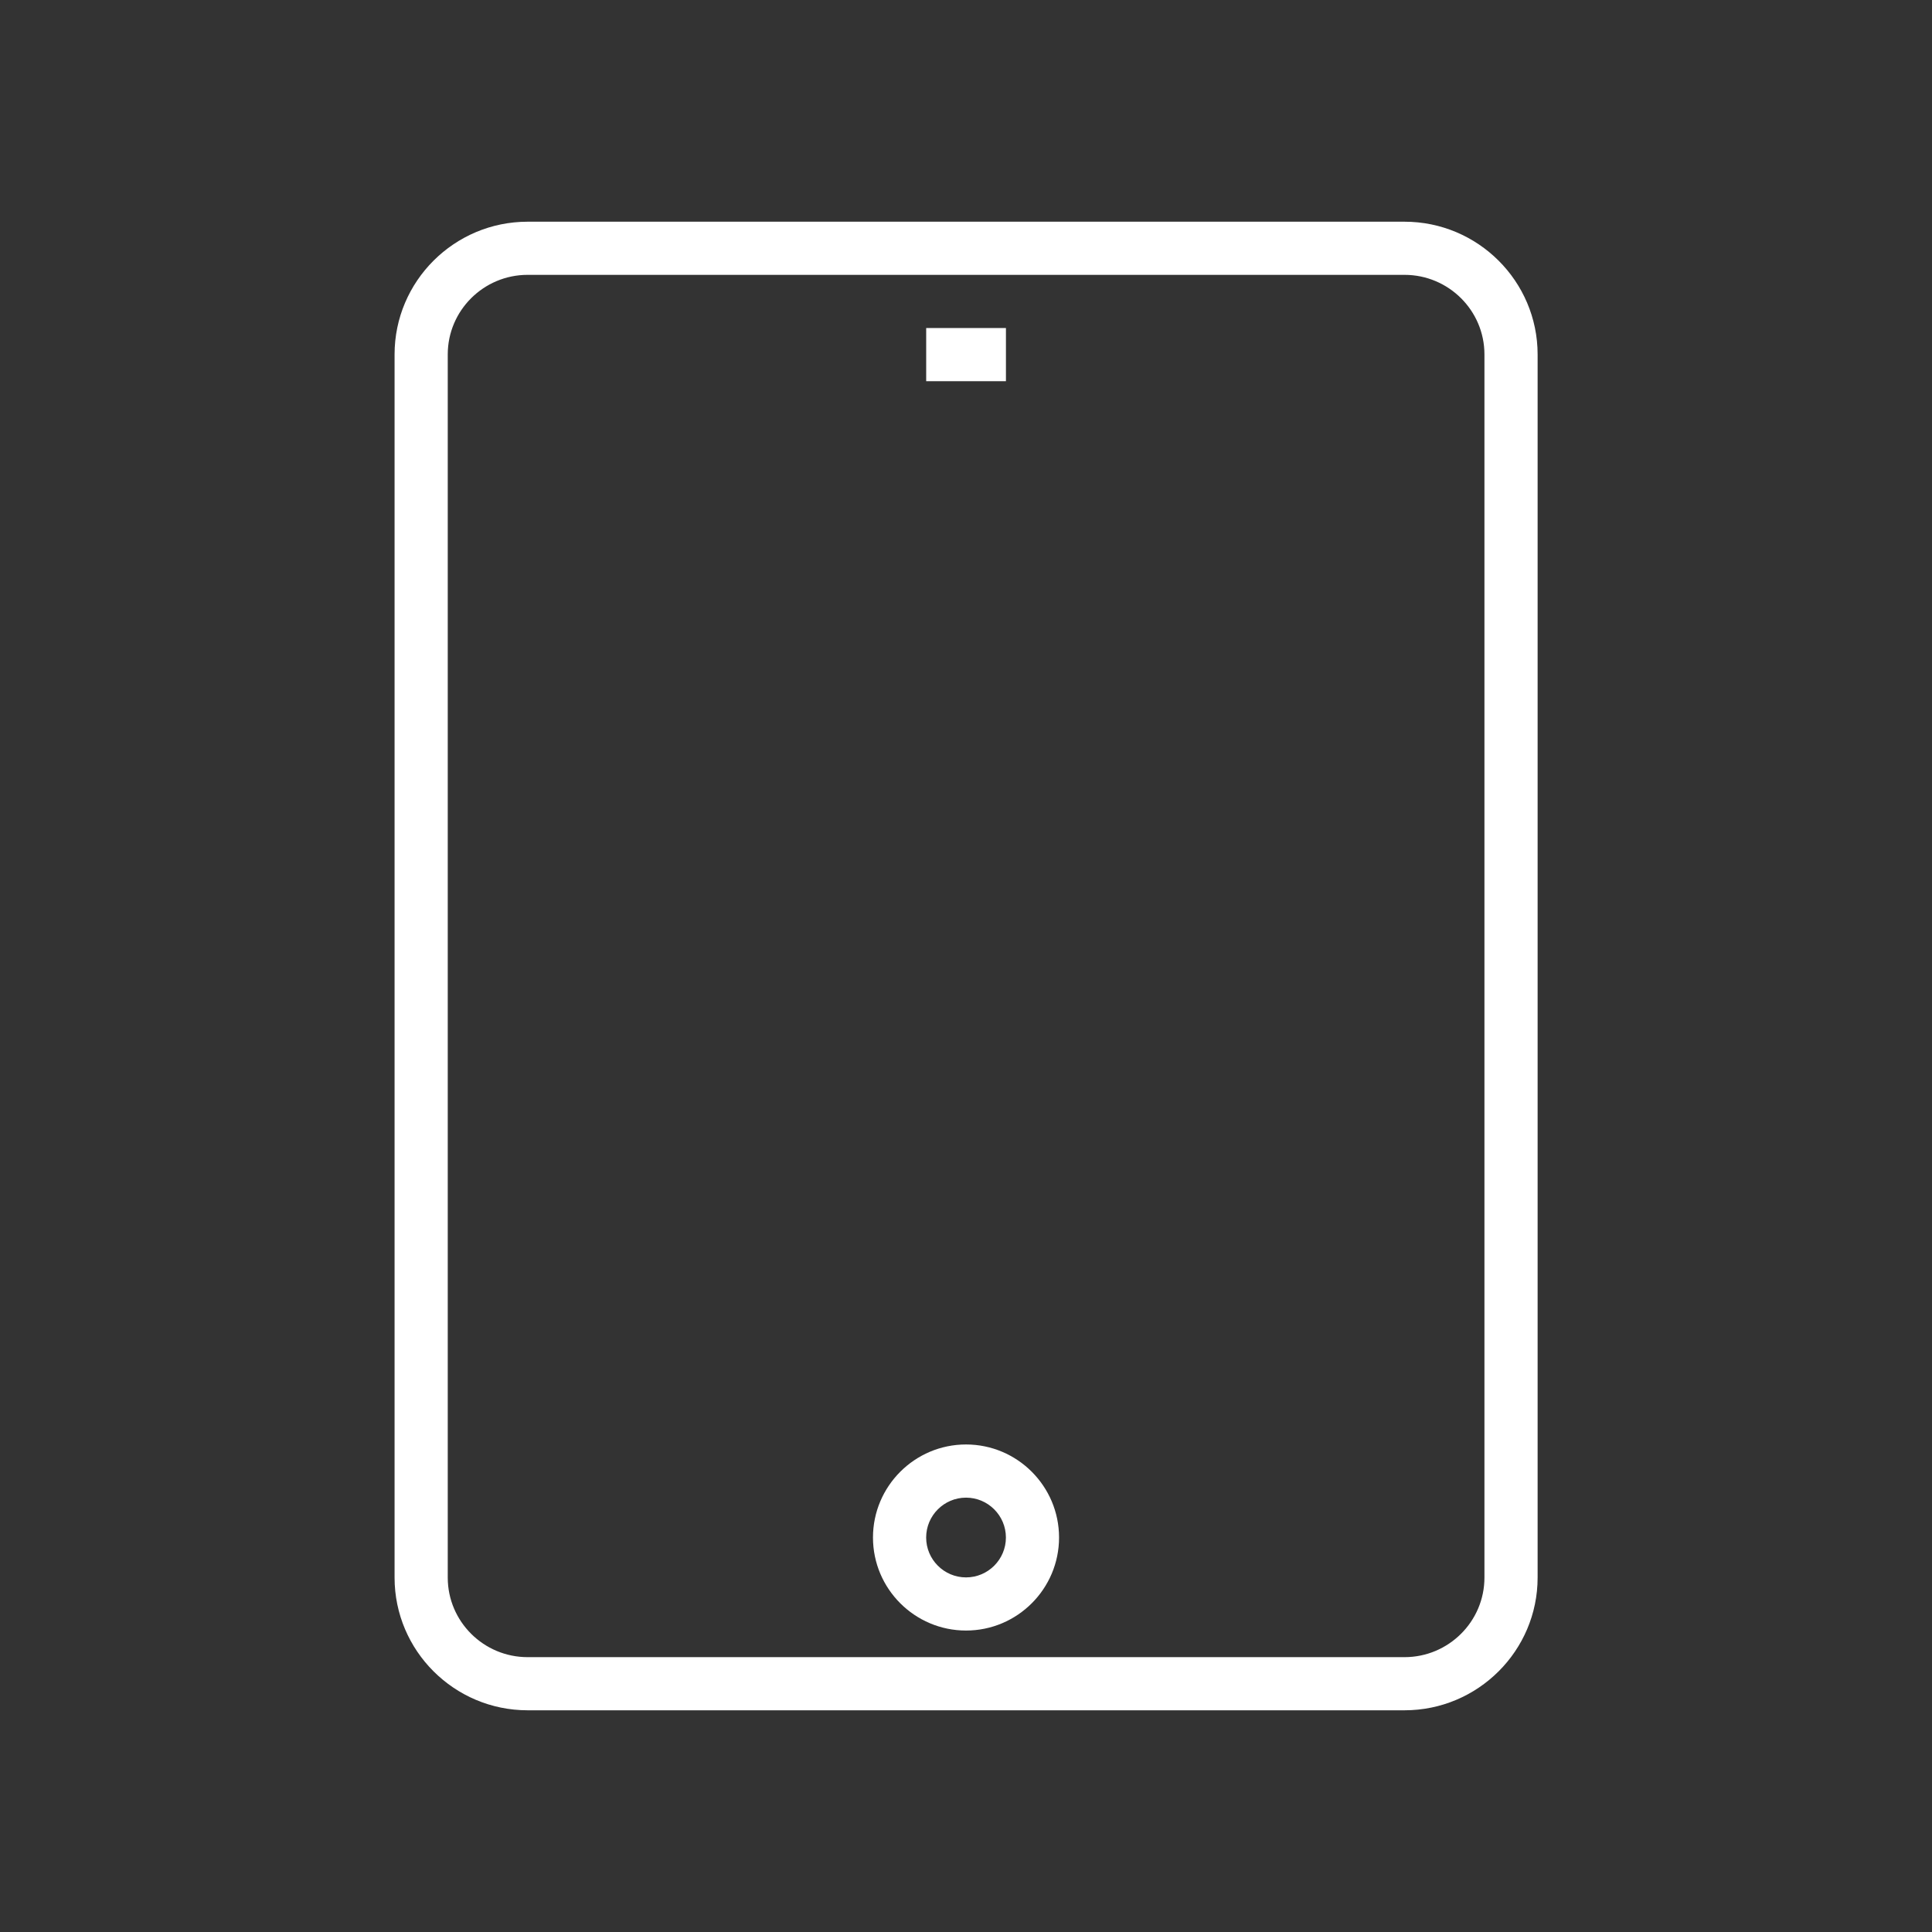 <svg width="61" height="61" viewBox="0 0 61 61" fill="none" xmlns="http://www.w3.org/2000/svg">
<rect x="0" y="0" width="61" height="61" fill="#333333" stroke="none"/>
<path d="M31.761 10.357H29.243V12.036H31.761V10.357Z" fill="white"/>
<path d="M30.501 45.607C28.881 45.607 27.563 46.925 27.563 48.545C27.563 50.164 28.881 51.482 30.501 51.482C32.12 51.482 33.438 50.164 33.438 48.545C33.438 46.925 32.12 45.607 30.501 45.607ZM30.501 49.804C29.807 49.804 29.242 49.239 29.242 48.545C29.242 47.851 29.807 47.286 30.501 47.286C31.195 47.286 31.76 47.851 31.76 48.545C31.76 49.239 31.195 49.804 30.501 49.804Z" fill="white"/>
<path d="M44.346 7H16.659C14.343 7 12.458 8.88 12.458 11.19V49.81C12.458 52.12 14.343 54 16.66 54H44.346C46.662 54 48.548 52.12 48.548 49.81V11.19C48.547 8.88 46.662 7 44.346 7ZM46.869 49.81C46.869 51.195 45.737 52.322 44.346 52.322H16.659C15.268 52.322 14.137 51.195 14.137 49.81V11.19C14.137 9.805 15.268 8.678 16.659 8.678H44.346C45.737 8.678 46.869 9.805 46.869 11.19L46.869 49.81Z" fill="white"/>
</svg>
